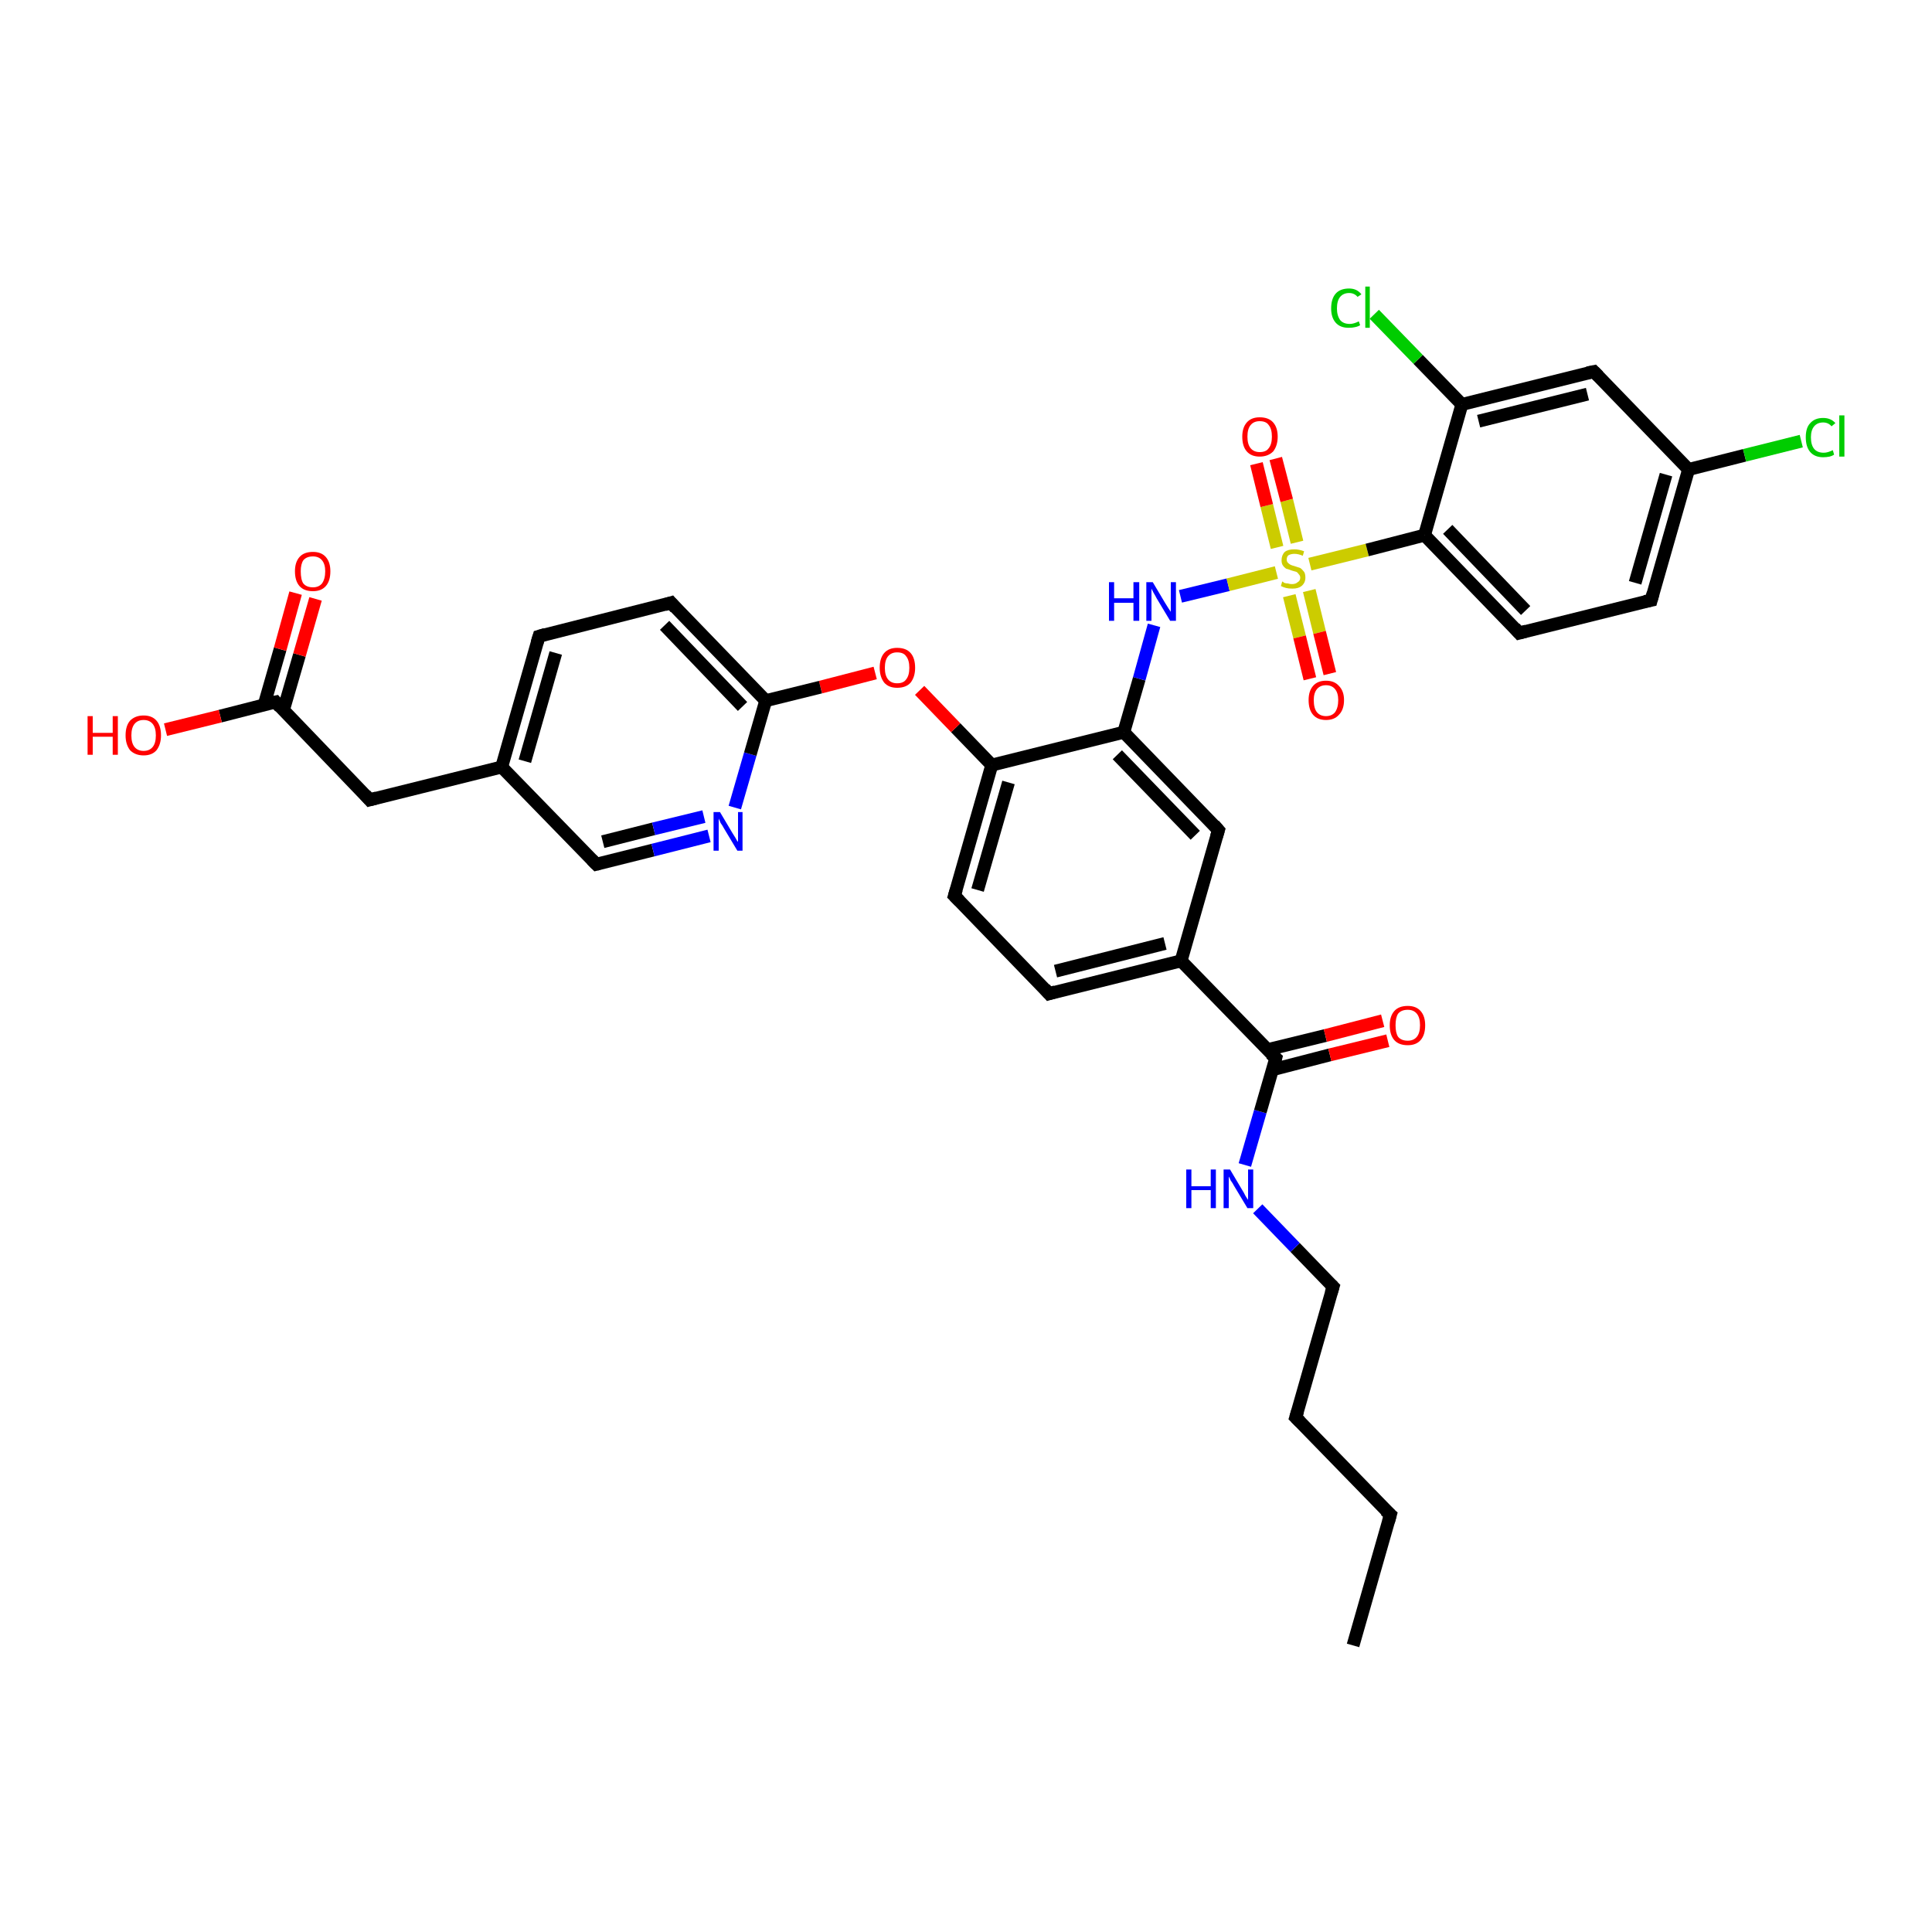 <?xml version='1.0' encoding='iso-8859-1'?>
<svg version='1.1' baseProfile='full'
              xmlns='http://www.w3.org/2000/svg'
                      xmlns:rdkit='http://www.rdkit.org/xml'
                      xmlns:xlink='http://www.w3.org/1999/xlink'
                  xml:space='preserve'
width='300px' height='300px' viewBox='0 0 300 300'>
<!-- END OF HEADER -->
<rect style='opacity:1.0;fill:#FFFFFF;stroke:none' width='300.0' height='300.0' x='0.0' y='0.0'> </rect>
<path class='bond-0 atom-0 atom-1' d='M 210.1,255.5 L 215.9,235.2' style='fill:none;fill-rule:evenodd;stroke:#000000;stroke-width:2.0px;stroke-linecap:butt;stroke-linejoin:miter;stroke-opacity:1' />
<path class='bond-1 atom-1 atom-2' d='M 215.9,235.2 L 201.2,220.1' style='fill:none;fill-rule:evenodd;stroke:#000000;stroke-width:2.0px;stroke-linecap:butt;stroke-linejoin:miter;stroke-opacity:1' />
<path class='bond-2 atom-2 atom-3' d='M 201.2,220.1 L 207.0,199.8' style='fill:none;fill-rule:evenodd;stroke:#000000;stroke-width:2.0px;stroke-linecap:butt;stroke-linejoin:miter;stroke-opacity:1' />
<path class='bond-3 atom-3 atom-4' d='M 207.0,199.8 L 201.1,193.7' style='fill:none;fill-rule:evenodd;stroke:#000000;stroke-width:2.0px;stroke-linecap:butt;stroke-linejoin:miter;stroke-opacity:1' />
<path class='bond-3 atom-3 atom-4' d='M 201.1,193.7 L 195.3,187.7' style='fill:none;fill-rule:evenodd;stroke:#0000FF;stroke-width:2.0px;stroke-linecap:butt;stroke-linejoin:miter;stroke-opacity:1' />
<path class='bond-4 atom-4 atom-5' d='M 193.3,180.9 L 195.7,172.6' style='fill:none;fill-rule:evenodd;stroke:#0000FF;stroke-width:2.0px;stroke-linecap:butt;stroke-linejoin:miter;stroke-opacity:1' />
<path class='bond-4 atom-4 atom-5' d='M 195.7,172.6 L 198.1,164.3' style='fill:none;fill-rule:evenodd;stroke:#000000;stroke-width:2.0px;stroke-linecap:butt;stroke-linejoin:miter;stroke-opacity:1' />
<path class='bond-5 atom-5 atom-6' d='M 197.6,166.1 L 206.5,163.8' style='fill:none;fill-rule:evenodd;stroke:#000000;stroke-width:2.0px;stroke-linecap:butt;stroke-linejoin:miter;stroke-opacity:1' />
<path class='bond-5 atom-5 atom-6' d='M 206.5,163.8 L 215.5,161.6' style='fill:none;fill-rule:evenodd;stroke:#FF0000;stroke-width:2.0px;stroke-linecap:butt;stroke-linejoin:miter;stroke-opacity:1' />
<path class='bond-5 atom-5 atom-6' d='M 196.8,163.0 L 205.8,160.8' style='fill:none;fill-rule:evenodd;stroke:#000000;stroke-width:2.0px;stroke-linecap:butt;stroke-linejoin:miter;stroke-opacity:1' />
<path class='bond-5 atom-5 atom-6' d='M 205.8,160.8 L 214.7,158.5' style='fill:none;fill-rule:evenodd;stroke:#FF0000;stroke-width:2.0px;stroke-linecap:butt;stroke-linejoin:miter;stroke-opacity:1' />
<path class='bond-6 atom-5 atom-7' d='M 198.1,164.3 L 183.4,149.2' style='fill:none;fill-rule:evenodd;stroke:#000000;stroke-width:2.0px;stroke-linecap:butt;stroke-linejoin:miter;stroke-opacity:1' />
<path class='bond-7 atom-7 atom-8' d='M 183.4,149.2 L 162.9,154.3' style='fill:none;fill-rule:evenodd;stroke:#000000;stroke-width:2.0px;stroke-linecap:butt;stroke-linejoin:miter;stroke-opacity:1' />
<path class='bond-7 atom-7 atom-8' d='M 180.9,146.5 L 163.9,150.8' style='fill:none;fill-rule:evenodd;stroke:#000000;stroke-width:2.0px;stroke-linecap:butt;stroke-linejoin:miter;stroke-opacity:1' />
<path class='bond-8 atom-8 atom-9' d='M 162.9,154.3 L 148.2,139.1' style='fill:none;fill-rule:evenodd;stroke:#000000;stroke-width:2.0px;stroke-linecap:butt;stroke-linejoin:miter;stroke-opacity:1' />
<path class='bond-9 atom-9 atom-10' d='M 148.2,139.1 L 154.0,118.8' style='fill:none;fill-rule:evenodd;stroke:#000000;stroke-width:2.0px;stroke-linecap:butt;stroke-linejoin:miter;stroke-opacity:1' />
<path class='bond-9 atom-9 atom-10' d='M 151.8,138.2 L 156.6,121.5' style='fill:none;fill-rule:evenodd;stroke:#000000;stroke-width:2.0px;stroke-linecap:butt;stroke-linejoin:miter;stroke-opacity:1' />
<path class='bond-10 atom-10 atom-11' d='M 154.0,118.8 L 148.4,113.0' style='fill:none;fill-rule:evenodd;stroke:#000000;stroke-width:2.0px;stroke-linecap:butt;stroke-linejoin:miter;stroke-opacity:1' />
<path class='bond-10 atom-10 atom-11' d='M 148.4,113.0 L 142.8,107.2' style='fill:none;fill-rule:evenodd;stroke:#FF0000;stroke-width:2.0px;stroke-linecap:butt;stroke-linejoin:miter;stroke-opacity:1' />
<path class='bond-11 atom-11 atom-12' d='M 135.9,104.5 L 127.4,106.7' style='fill:none;fill-rule:evenodd;stroke:#FF0000;stroke-width:2.0px;stroke-linecap:butt;stroke-linejoin:miter;stroke-opacity:1' />
<path class='bond-11 atom-11 atom-12' d='M 127.4,106.7 L 118.9,108.8' style='fill:none;fill-rule:evenodd;stroke:#000000;stroke-width:2.0px;stroke-linecap:butt;stroke-linejoin:miter;stroke-opacity:1' />
<path class='bond-12 atom-12 atom-13' d='M 118.9,108.8 L 104.2,93.6' style='fill:none;fill-rule:evenodd;stroke:#000000;stroke-width:2.0px;stroke-linecap:butt;stroke-linejoin:miter;stroke-opacity:1' />
<path class='bond-12 atom-12 atom-13' d='M 115.3,109.7 L 103.2,97.1' style='fill:none;fill-rule:evenodd;stroke:#000000;stroke-width:2.0px;stroke-linecap:butt;stroke-linejoin:miter;stroke-opacity:1' />
<path class='bond-13 atom-13 atom-14' d='M 104.2,93.6 L 83.7,98.8' style='fill:none;fill-rule:evenodd;stroke:#000000;stroke-width:2.0px;stroke-linecap:butt;stroke-linejoin:miter;stroke-opacity:1' />
<path class='bond-14 atom-14 atom-15' d='M 83.7,98.8 L 77.9,119.1' style='fill:none;fill-rule:evenodd;stroke:#000000;stroke-width:2.0px;stroke-linecap:butt;stroke-linejoin:miter;stroke-opacity:1' />
<path class='bond-14 atom-14 atom-15' d='M 86.3,101.4 L 81.5,118.2' style='fill:none;fill-rule:evenodd;stroke:#000000;stroke-width:2.0px;stroke-linecap:butt;stroke-linejoin:miter;stroke-opacity:1' />
<path class='bond-15 atom-15 atom-16' d='M 77.9,119.1 L 57.4,124.2' style='fill:none;fill-rule:evenodd;stroke:#000000;stroke-width:2.0px;stroke-linecap:butt;stroke-linejoin:miter;stroke-opacity:1' />
<path class='bond-16 atom-16 atom-17' d='M 57.4,124.2 L 42.8,109.0' style='fill:none;fill-rule:evenodd;stroke:#000000;stroke-width:2.0px;stroke-linecap:butt;stroke-linejoin:miter;stroke-opacity:1' />
<path class='bond-17 atom-17 atom-18' d='M 42.8,109.0 L 34.2,111.2' style='fill:none;fill-rule:evenodd;stroke:#000000;stroke-width:2.0px;stroke-linecap:butt;stroke-linejoin:miter;stroke-opacity:1' />
<path class='bond-17 atom-17 atom-18' d='M 34.2,111.2 L 25.7,113.3' style='fill:none;fill-rule:evenodd;stroke:#FF0000;stroke-width:2.0px;stroke-linecap:butt;stroke-linejoin:miter;stroke-opacity:1' />
<path class='bond-18 atom-17 atom-19' d='M 44.0,110.3 L 46.5,101.7' style='fill:none;fill-rule:evenodd;stroke:#000000;stroke-width:2.0px;stroke-linecap:butt;stroke-linejoin:miter;stroke-opacity:1' />
<path class='bond-18 atom-17 atom-19' d='M 46.5,101.7 L 49.0,93.0' style='fill:none;fill-rule:evenodd;stroke:#FF0000;stroke-width:2.0px;stroke-linecap:butt;stroke-linejoin:miter;stroke-opacity:1' />
<path class='bond-18 atom-17 atom-19' d='M 41.0,109.5 L 43.5,100.8' style='fill:none;fill-rule:evenodd;stroke:#000000;stroke-width:2.0px;stroke-linecap:butt;stroke-linejoin:miter;stroke-opacity:1' />
<path class='bond-18 atom-17 atom-19' d='M 43.5,100.8 L 45.9,92.1' style='fill:none;fill-rule:evenodd;stroke:#FF0000;stroke-width:2.0px;stroke-linecap:butt;stroke-linejoin:miter;stroke-opacity:1' />
<path class='bond-19 atom-15 atom-20' d='M 77.9,119.1 L 92.6,134.2' style='fill:none;fill-rule:evenodd;stroke:#000000;stroke-width:2.0px;stroke-linecap:butt;stroke-linejoin:miter;stroke-opacity:1' />
<path class='bond-20 atom-20 atom-21' d='M 92.6,134.2 L 101.4,132.0' style='fill:none;fill-rule:evenodd;stroke:#000000;stroke-width:2.0px;stroke-linecap:butt;stroke-linejoin:miter;stroke-opacity:1' />
<path class='bond-20 atom-20 atom-21' d='M 101.4,132.0 L 110.1,129.8' style='fill:none;fill-rule:evenodd;stroke:#0000FF;stroke-width:2.0px;stroke-linecap:butt;stroke-linejoin:miter;stroke-opacity:1' />
<path class='bond-20 atom-20 atom-21' d='M 93.6,130.7 L 101.5,128.7' style='fill:none;fill-rule:evenodd;stroke:#000000;stroke-width:2.0px;stroke-linecap:butt;stroke-linejoin:miter;stroke-opacity:1' />
<path class='bond-20 atom-20 atom-21' d='M 101.5,128.7 L 109.3,126.8' style='fill:none;fill-rule:evenodd;stroke:#0000FF;stroke-width:2.0px;stroke-linecap:butt;stroke-linejoin:miter;stroke-opacity:1' />
<path class='bond-21 atom-10 atom-22' d='M 154.0,118.8 L 174.5,113.7' style='fill:none;fill-rule:evenodd;stroke:#000000;stroke-width:2.0px;stroke-linecap:butt;stroke-linejoin:miter;stroke-opacity:1' />
<path class='bond-22 atom-22 atom-23' d='M 174.5,113.7 L 176.9,105.4' style='fill:none;fill-rule:evenodd;stroke:#000000;stroke-width:2.0px;stroke-linecap:butt;stroke-linejoin:miter;stroke-opacity:1' />
<path class='bond-22 atom-22 atom-23' d='M 176.9,105.4 L 179.2,97.1' style='fill:none;fill-rule:evenodd;stroke:#0000FF;stroke-width:2.0px;stroke-linecap:butt;stroke-linejoin:miter;stroke-opacity:1' />
<path class='bond-23 atom-23 atom-24' d='M 183.3,92.6 L 190.7,90.8' style='fill:none;fill-rule:evenodd;stroke:#0000FF;stroke-width:2.0px;stroke-linecap:butt;stroke-linejoin:miter;stroke-opacity:1' />
<path class='bond-23 atom-23 atom-24' d='M 190.7,90.8 L 198.2,88.9' style='fill:none;fill-rule:evenodd;stroke:#CCCC00;stroke-width:2.0px;stroke-linecap:butt;stroke-linejoin:miter;stroke-opacity:1' />
<path class='bond-24 atom-24 atom-25' d='M 200.2,92.5 L 201.8,98.9' style='fill:none;fill-rule:evenodd;stroke:#CCCC00;stroke-width:2.0px;stroke-linecap:butt;stroke-linejoin:miter;stroke-opacity:1' />
<path class='bond-24 atom-24 atom-25' d='M 201.8,98.9 L 203.4,105.4' style='fill:none;fill-rule:evenodd;stroke:#FF0000;stroke-width:2.0px;stroke-linecap:butt;stroke-linejoin:miter;stroke-opacity:1' />
<path class='bond-24 atom-24 atom-25' d='M 203.3,91.7 L 204.9,98.2' style='fill:none;fill-rule:evenodd;stroke:#CCCC00;stroke-width:2.0px;stroke-linecap:butt;stroke-linejoin:miter;stroke-opacity:1' />
<path class='bond-24 atom-24 atom-25' d='M 204.9,98.2 L 206.5,104.6' style='fill:none;fill-rule:evenodd;stroke:#FF0000;stroke-width:2.0px;stroke-linecap:butt;stroke-linejoin:miter;stroke-opacity:1' />
<path class='bond-25 atom-24 atom-26' d='M 201.4,84.2 L 199.8,77.7' style='fill:none;fill-rule:evenodd;stroke:#CCCC00;stroke-width:2.0px;stroke-linecap:butt;stroke-linejoin:miter;stroke-opacity:1' />
<path class='bond-25 atom-24 atom-26' d='M 199.8,77.7 L 198.1,71.2' style='fill:none;fill-rule:evenodd;stroke:#FF0000;stroke-width:2.0px;stroke-linecap:butt;stroke-linejoin:miter;stroke-opacity:1' />
<path class='bond-25 atom-24 atom-26' d='M 198.3,85.0 L 196.7,78.5' style='fill:none;fill-rule:evenodd;stroke:#CCCC00;stroke-width:2.0px;stroke-linecap:butt;stroke-linejoin:miter;stroke-opacity:1' />
<path class='bond-25 atom-24 atom-26' d='M 196.7,78.5 L 195.1,72.0' style='fill:none;fill-rule:evenodd;stroke:#FF0000;stroke-width:2.0px;stroke-linecap:butt;stroke-linejoin:miter;stroke-opacity:1' />
<path class='bond-26 atom-24 atom-27' d='M 203.4,87.6 L 212.3,85.4' style='fill:none;fill-rule:evenodd;stroke:#CCCC00;stroke-width:2.0px;stroke-linecap:butt;stroke-linejoin:miter;stroke-opacity:1' />
<path class='bond-26 atom-24 atom-27' d='M 212.3,85.4 L 221.2,83.1' style='fill:none;fill-rule:evenodd;stroke:#000000;stroke-width:2.0px;stroke-linecap:butt;stroke-linejoin:miter;stroke-opacity:1' />
<path class='bond-27 atom-27 atom-28' d='M 221.2,83.1 L 235.9,98.3' style='fill:none;fill-rule:evenodd;stroke:#000000;stroke-width:2.0px;stroke-linecap:butt;stroke-linejoin:miter;stroke-opacity:1' />
<path class='bond-27 atom-27 atom-28' d='M 224.8,82.2 L 236.9,94.8' style='fill:none;fill-rule:evenodd;stroke:#000000;stroke-width:2.0px;stroke-linecap:butt;stroke-linejoin:miter;stroke-opacity:1' />
<path class='bond-28 atom-28 atom-29' d='M 235.9,98.3 L 256.4,93.2' style='fill:none;fill-rule:evenodd;stroke:#000000;stroke-width:2.0px;stroke-linecap:butt;stroke-linejoin:miter;stroke-opacity:1' />
<path class='bond-29 atom-29 atom-30' d='M 256.4,93.2 L 262.2,72.9' style='fill:none;fill-rule:evenodd;stroke:#000000;stroke-width:2.0px;stroke-linecap:butt;stroke-linejoin:miter;stroke-opacity:1' />
<path class='bond-29 atom-29 atom-30' d='M 253.9,90.5 L 258.7,73.7' style='fill:none;fill-rule:evenodd;stroke:#000000;stroke-width:2.0px;stroke-linecap:butt;stroke-linejoin:miter;stroke-opacity:1' />
<path class='bond-30 atom-30 atom-31' d='M 262.2,72.9 L 270.9,70.7' style='fill:none;fill-rule:evenodd;stroke:#000000;stroke-width:2.0px;stroke-linecap:butt;stroke-linejoin:miter;stroke-opacity:1' />
<path class='bond-30 atom-30 atom-31' d='M 270.9,70.7 L 279.7,68.5' style='fill:none;fill-rule:evenodd;stroke:#00CC00;stroke-width:2.0px;stroke-linecap:butt;stroke-linejoin:miter;stroke-opacity:1' />
<path class='bond-31 atom-30 atom-32' d='M 262.2,72.9 L 247.5,57.7' style='fill:none;fill-rule:evenodd;stroke:#000000;stroke-width:2.0px;stroke-linecap:butt;stroke-linejoin:miter;stroke-opacity:1' />
<path class='bond-32 atom-32 atom-33' d='M 247.5,57.7 L 227.0,62.8' style='fill:none;fill-rule:evenodd;stroke:#000000;stroke-width:2.0px;stroke-linecap:butt;stroke-linejoin:miter;stroke-opacity:1' />
<path class='bond-32 atom-32 atom-33' d='M 246.5,61.2 L 229.6,65.4' style='fill:none;fill-rule:evenodd;stroke:#000000;stroke-width:2.0px;stroke-linecap:butt;stroke-linejoin:miter;stroke-opacity:1' />
<path class='bond-33 atom-33 atom-34' d='M 227.0,62.8 L 220.2,55.8' style='fill:none;fill-rule:evenodd;stroke:#000000;stroke-width:2.0px;stroke-linecap:butt;stroke-linejoin:miter;stroke-opacity:1' />
<path class='bond-33 atom-33 atom-34' d='M 220.2,55.8 L 213.4,48.8' style='fill:none;fill-rule:evenodd;stroke:#00CC00;stroke-width:2.0px;stroke-linecap:butt;stroke-linejoin:miter;stroke-opacity:1' />
<path class='bond-34 atom-22 atom-35' d='M 174.5,113.7 L 189.2,128.9' style='fill:none;fill-rule:evenodd;stroke:#000000;stroke-width:2.0px;stroke-linecap:butt;stroke-linejoin:miter;stroke-opacity:1' />
<path class='bond-34 atom-22 atom-35' d='M 173.5,117.2 L 185.6,129.7' style='fill:none;fill-rule:evenodd;stroke:#000000;stroke-width:2.0px;stroke-linecap:butt;stroke-linejoin:miter;stroke-opacity:1' />
<path class='bond-35 atom-35 atom-7' d='M 189.2,128.9 L 183.4,149.2' style='fill:none;fill-rule:evenodd;stroke:#000000;stroke-width:2.0px;stroke-linecap:butt;stroke-linejoin:miter;stroke-opacity:1' />
<path class='bond-36 atom-21 atom-12' d='M 114.1,125.4 L 116.5,117.1' style='fill:none;fill-rule:evenodd;stroke:#0000FF;stroke-width:2.0px;stroke-linecap:butt;stroke-linejoin:miter;stroke-opacity:1' />
<path class='bond-36 atom-21 atom-12' d='M 116.5,117.1 L 118.9,108.8' style='fill:none;fill-rule:evenodd;stroke:#000000;stroke-width:2.0px;stroke-linecap:butt;stroke-linejoin:miter;stroke-opacity:1' />
<path class='bond-37 atom-33 atom-27' d='M 227.0,62.8 L 221.2,83.1' style='fill:none;fill-rule:evenodd;stroke:#000000;stroke-width:2.0px;stroke-linecap:butt;stroke-linejoin:miter;stroke-opacity:1' />
<path d='M 215.6,236.3 L 215.9,235.2 L 215.1,234.5' style='fill:none;stroke:#000000;stroke-width:2.0px;stroke-linecap:butt;stroke-linejoin:miter;stroke-opacity:1;' />
<path d='M 201.9,220.8 L 201.2,220.1 L 201.5,219.1' style='fill:none;stroke:#000000;stroke-width:2.0px;stroke-linecap:butt;stroke-linejoin:miter;stroke-opacity:1;' />
<path d='M 206.7,200.8 L 207.0,199.8 L 206.7,199.5' style='fill:none;stroke:#000000;stroke-width:2.0px;stroke-linecap:butt;stroke-linejoin:miter;stroke-opacity:1;' />
<path d='M 198.0,164.7 L 198.1,164.3 L 197.3,163.6' style='fill:none;stroke:#000000;stroke-width:2.0px;stroke-linecap:butt;stroke-linejoin:miter;stroke-opacity:1;' />
<path d='M 163.9,154.0 L 162.9,154.3 L 162.2,153.5' style='fill:none;stroke:#000000;stroke-width:2.0px;stroke-linecap:butt;stroke-linejoin:miter;stroke-opacity:1;' />
<path d='M 149.0,139.9 L 148.2,139.1 L 148.5,138.1' style='fill:none;stroke:#000000;stroke-width:2.0px;stroke-linecap:butt;stroke-linejoin:miter;stroke-opacity:1;' />
<path d='M 104.9,94.4 L 104.2,93.6 L 103.2,93.9' style='fill:none;stroke:#000000;stroke-width:2.0px;stroke-linecap:butt;stroke-linejoin:miter;stroke-opacity:1;' />
<path d='M 84.7,98.5 L 83.7,98.8 L 83.4,99.8' style='fill:none;stroke:#000000;stroke-width:2.0px;stroke-linecap:butt;stroke-linejoin:miter;stroke-opacity:1;' />
<path d='M 58.5,123.9 L 57.4,124.2 L 56.7,123.4' style='fill:none;stroke:#000000;stroke-width:2.0px;stroke-linecap:butt;stroke-linejoin:miter;stroke-opacity:1;' />
<path d='M 43.5,109.8 L 42.8,109.0 L 42.3,109.1' style='fill:none;stroke:#000000;stroke-width:2.0px;stroke-linecap:butt;stroke-linejoin:miter;stroke-opacity:1;' />
<path d='M 91.9,133.5 L 92.6,134.2 L 93.0,134.1' style='fill:none;stroke:#000000;stroke-width:2.0px;stroke-linecap:butt;stroke-linejoin:miter;stroke-opacity:1;' />
<path d='M 235.2,97.5 L 235.9,98.3 L 237.0,98.0' style='fill:none;stroke:#000000;stroke-width:2.0px;stroke-linecap:butt;stroke-linejoin:miter;stroke-opacity:1;' />
<path d='M 255.4,93.4 L 256.4,93.2 L 256.7,92.1' style='fill:none;stroke:#000000;stroke-width:2.0px;stroke-linecap:butt;stroke-linejoin:miter;stroke-opacity:1;' />
<path d='M 248.2,58.4 L 247.5,57.7 L 246.5,57.9' style='fill:none;stroke:#000000;stroke-width:2.0px;stroke-linecap:butt;stroke-linejoin:miter;stroke-opacity:1;' />
<path d='M 188.5,128.1 L 189.2,128.9 L 188.9,129.9' style='fill:none;stroke:#000000;stroke-width:2.0px;stroke-linecap:butt;stroke-linejoin:miter;stroke-opacity:1;' />
<path class='atom-4' d='M 184.2 181.6
L 185.0 181.6
L 185.0 184.2
L 188.0 184.2
L 188.0 181.6
L 188.8 181.6
L 188.8 187.6
L 188.0 187.6
L 188.0 184.8
L 185.0 184.8
L 185.0 187.6
L 184.2 187.6
L 184.2 181.6
' fill='#0000FF'/>
<path class='atom-4' d='M 191.0 181.6
L 192.9 184.8
Q 193.1 185.1, 193.4 185.7
Q 193.7 186.2, 193.8 186.3
L 193.8 181.6
L 194.6 181.6
L 194.6 187.6
L 193.7 187.6
L 191.6 184.1
Q 191.4 183.7, 191.1 183.3
Q 190.9 182.8, 190.8 182.7
L 190.8 187.6
L 190.0 187.6
L 190.0 181.6
L 191.0 181.6
' fill='#0000FF'/>
<path class='atom-6' d='M 215.8 159.2
Q 215.8 157.8, 216.5 157.0
Q 217.2 156.2, 218.6 156.2
Q 219.9 156.2, 220.6 157.0
Q 221.3 157.8, 221.3 159.2
Q 221.3 160.7, 220.6 161.5
Q 219.9 162.3, 218.6 162.3
Q 217.2 162.3, 216.5 161.5
Q 215.8 160.7, 215.8 159.2
M 218.6 161.6
Q 219.5 161.6, 220.0 161.0
Q 220.5 160.4, 220.5 159.2
Q 220.5 158.0, 220.0 157.4
Q 219.5 156.8, 218.6 156.8
Q 217.6 156.8, 217.1 157.4
Q 216.7 158.0, 216.7 159.2
Q 216.7 160.4, 217.1 161.0
Q 217.6 161.6, 218.6 161.6
' fill='#FF0000'/>
<path class='atom-11' d='M 136.6 103.7
Q 136.6 102.2, 137.3 101.4
Q 138.0 100.6, 139.3 100.6
Q 140.7 100.6, 141.4 101.4
Q 142.1 102.2, 142.1 103.7
Q 142.1 105.1, 141.4 106.0
Q 140.7 106.8, 139.3 106.8
Q 138.0 106.8, 137.3 106.0
Q 136.6 105.1, 136.6 103.7
M 139.3 106.1
Q 140.3 106.1, 140.7 105.5
Q 141.2 104.9, 141.2 103.7
Q 141.2 102.5, 140.7 101.9
Q 140.3 101.3, 139.3 101.3
Q 138.4 101.3, 137.9 101.9
Q 137.4 102.5, 137.4 103.7
Q 137.4 104.9, 137.9 105.5
Q 138.4 106.1, 139.3 106.1
' fill='#FF0000'/>
<path class='atom-18' d='M 13.6 111.2
L 14.4 111.2
L 14.4 113.8
L 17.5 113.8
L 17.5 111.2
L 18.3 111.2
L 18.3 117.2
L 17.5 117.2
L 17.5 114.4
L 14.4 114.4
L 14.4 117.2
L 13.6 117.2
L 13.6 111.2
' fill='#FF0000'/>
<path class='atom-18' d='M 19.5 114.2
Q 19.5 112.7, 20.2 111.9
Q 21.0 111.1, 22.3 111.1
Q 23.6 111.1, 24.3 111.9
Q 25.0 112.7, 25.0 114.2
Q 25.0 115.6, 24.3 116.5
Q 23.6 117.3, 22.3 117.3
Q 21.0 117.3, 20.2 116.5
Q 19.5 115.6, 19.5 114.2
M 22.3 116.6
Q 23.2 116.6, 23.7 116.0
Q 24.2 115.4, 24.2 114.2
Q 24.2 113.0, 23.7 112.4
Q 23.2 111.8, 22.3 111.8
Q 21.4 111.8, 20.9 112.4
Q 20.4 113.0, 20.4 114.2
Q 20.4 115.4, 20.9 116.0
Q 21.4 116.6, 22.3 116.6
' fill='#FF0000'/>
<path class='atom-19' d='M 45.8 88.7
Q 45.8 87.3, 46.5 86.5
Q 47.2 85.7, 48.6 85.7
Q 49.9 85.7, 50.6 86.5
Q 51.3 87.3, 51.3 88.7
Q 51.3 90.2, 50.6 91.0
Q 49.9 91.8, 48.6 91.8
Q 47.2 91.8, 46.5 91.0
Q 45.8 90.2, 45.8 88.7
M 48.6 91.2
Q 49.5 91.2, 50.0 90.6
Q 50.5 89.9, 50.5 88.7
Q 50.5 87.6, 50.0 87.0
Q 49.5 86.4, 48.6 86.4
Q 47.6 86.4, 47.1 87.0
Q 46.7 87.6, 46.7 88.7
Q 46.7 90.0, 47.1 90.6
Q 47.6 91.2, 48.6 91.2
' fill='#FF0000'/>
<path class='atom-21' d='M 111.8 126.1
L 113.7 129.3
Q 113.9 129.6, 114.2 130.1
Q 114.5 130.7, 114.6 130.7
L 114.6 126.1
L 115.3 126.1
L 115.3 132.1
L 114.5 132.1
L 112.4 128.6
Q 112.2 128.2, 111.9 127.8
Q 111.7 127.3, 111.6 127.1
L 111.6 132.1
L 110.8 132.1
L 110.8 126.1
L 111.8 126.1
' fill='#0000FF'/>
<path class='atom-23' d='M 172.2 90.4
L 173.0 90.4
L 173.0 92.9
L 176.0 92.9
L 176.0 90.4
L 176.9 90.4
L 176.9 96.4
L 176.0 96.4
L 176.0 93.6
L 173.0 93.6
L 173.0 96.4
L 172.2 96.4
L 172.2 90.4
' fill='#0000FF'/>
<path class='atom-23' d='M 179.0 90.4
L 180.9 93.6
Q 181.1 93.9, 181.4 94.4
Q 181.8 95.0, 181.8 95.0
L 181.8 90.4
L 182.6 90.4
L 182.6 96.4
L 181.7 96.4
L 179.6 92.9
Q 179.4 92.5, 179.1 92.0
Q 178.9 91.6, 178.8 91.4
L 178.8 96.4
L 178.0 96.4
L 178.0 90.4
L 179.0 90.4
' fill='#0000FF'/>
<path class='atom-24' d='M 199.1 90.3
Q 199.2 90.3, 199.4 90.5
Q 199.7 90.6, 200.0 90.6
Q 200.3 90.7, 200.6 90.7
Q 201.2 90.7, 201.5 90.4
Q 201.9 90.2, 201.9 89.7
Q 201.9 89.4, 201.7 89.2
Q 201.5 88.9, 201.3 88.8
Q 201.0 88.7, 200.6 88.6
Q 200.1 88.4, 199.7 88.3
Q 199.4 88.1, 199.2 87.8
Q 199.0 87.5, 199.0 87.0
Q 199.0 86.2, 199.5 85.7
Q 200.0 85.3, 201.0 85.3
Q 201.7 85.3, 202.5 85.6
L 202.3 86.3
Q 201.6 86.0, 201.0 86.0
Q 200.5 86.0, 200.1 86.2
Q 199.8 86.4, 199.8 86.9
Q 199.8 87.2, 200.0 87.4
Q 200.2 87.6, 200.4 87.7
Q 200.6 87.8, 201.0 87.9
Q 201.6 88.1, 201.9 88.2
Q 202.2 88.4, 202.5 88.8
Q 202.7 89.1, 202.7 89.7
Q 202.7 90.5, 202.1 91.0
Q 201.6 91.4, 200.7 91.4
Q 200.1 91.4, 199.7 91.3
Q 199.3 91.2, 198.9 91.0
L 199.1 90.3
' fill='#CCCC00'/>
<path class='atom-25' d='M 203.2 108.7
Q 203.2 107.3, 203.9 106.5
Q 204.6 105.7, 205.9 105.7
Q 207.2 105.7, 207.9 106.5
Q 208.7 107.3, 208.7 108.7
Q 208.7 110.2, 207.9 111.0
Q 207.2 111.8, 205.9 111.8
Q 204.6 111.8, 203.9 111.0
Q 203.2 110.2, 203.2 108.7
M 205.9 111.2
Q 206.8 111.2, 207.3 110.6
Q 207.8 109.9, 207.8 108.7
Q 207.8 107.6, 207.3 107.0
Q 206.8 106.4, 205.9 106.4
Q 205.0 106.4, 204.5 107.0
Q 204.0 107.6, 204.0 108.7
Q 204.0 110.0, 204.5 110.6
Q 205.0 111.2, 205.9 111.2
' fill='#FF0000'/>
<path class='atom-26' d='M 192.9 67.8
Q 192.9 66.4, 193.6 65.6
Q 194.3 64.8, 195.6 64.8
Q 197.0 64.8, 197.7 65.6
Q 198.4 66.4, 198.4 67.8
Q 198.4 69.2, 197.7 70.1
Q 196.9 70.9, 195.6 70.9
Q 194.3 70.9, 193.6 70.1
Q 192.9 69.3, 192.9 67.8
M 195.6 70.2
Q 196.6 70.2, 197.0 69.6
Q 197.5 69.0, 197.5 67.8
Q 197.5 66.6, 197.0 66.0
Q 196.6 65.4, 195.6 65.4
Q 194.7 65.4, 194.2 66.0
Q 193.7 66.6, 193.7 67.8
Q 193.7 69.0, 194.2 69.6
Q 194.7 70.2, 195.6 70.2
' fill='#FF0000'/>
<path class='atom-31' d='M 280.4 67.9
Q 280.4 66.4, 281.1 65.7
Q 281.8 64.9, 283.1 64.9
Q 284.3 64.9, 285.0 65.7
L 284.4 66.2
Q 283.9 65.6, 283.1 65.6
Q 282.2 65.6, 281.7 66.2
Q 281.2 66.8, 281.2 67.9
Q 281.2 69.1, 281.7 69.7
Q 282.2 70.3, 283.2 70.3
Q 283.8 70.3, 284.6 69.9
L 284.8 70.6
Q 284.5 70.8, 284.1 70.9
Q 283.6 71.0, 283.1 71.0
Q 281.8 71.0, 281.1 70.2
Q 280.4 69.4, 280.4 67.9
' fill='#00CC00'/>
<path class='atom-31' d='M 285.6 64.5
L 286.4 64.5
L 286.4 70.9
L 285.6 70.9
L 285.6 64.5
' fill='#00CC00'/>
<path class='atom-34' d='M 206.7 47.9
Q 206.7 46.4, 207.4 45.6
Q 208.1 44.8, 209.5 44.8
Q 210.7 44.8, 211.4 45.7
L 210.8 46.1
Q 210.3 45.5, 209.5 45.5
Q 208.6 45.5, 208.1 46.1
Q 207.6 46.7, 207.6 47.9
Q 207.6 49.0, 208.1 49.7
Q 208.6 50.3, 209.6 50.3
Q 210.2 50.3, 211.0 49.9
L 211.2 50.5
Q 210.9 50.7, 210.4 50.8
Q 210.0 50.9, 209.4 50.9
Q 208.1 50.9, 207.4 50.1
Q 206.7 49.3, 206.7 47.9
' fill='#00CC00'/>
<path class='atom-34' d='M 212.0 44.5
L 212.7 44.5
L 212.7 50.9
L 212.0 50.9
L 212.0 44.5
' fill='#00CC00'/>
</svg>
